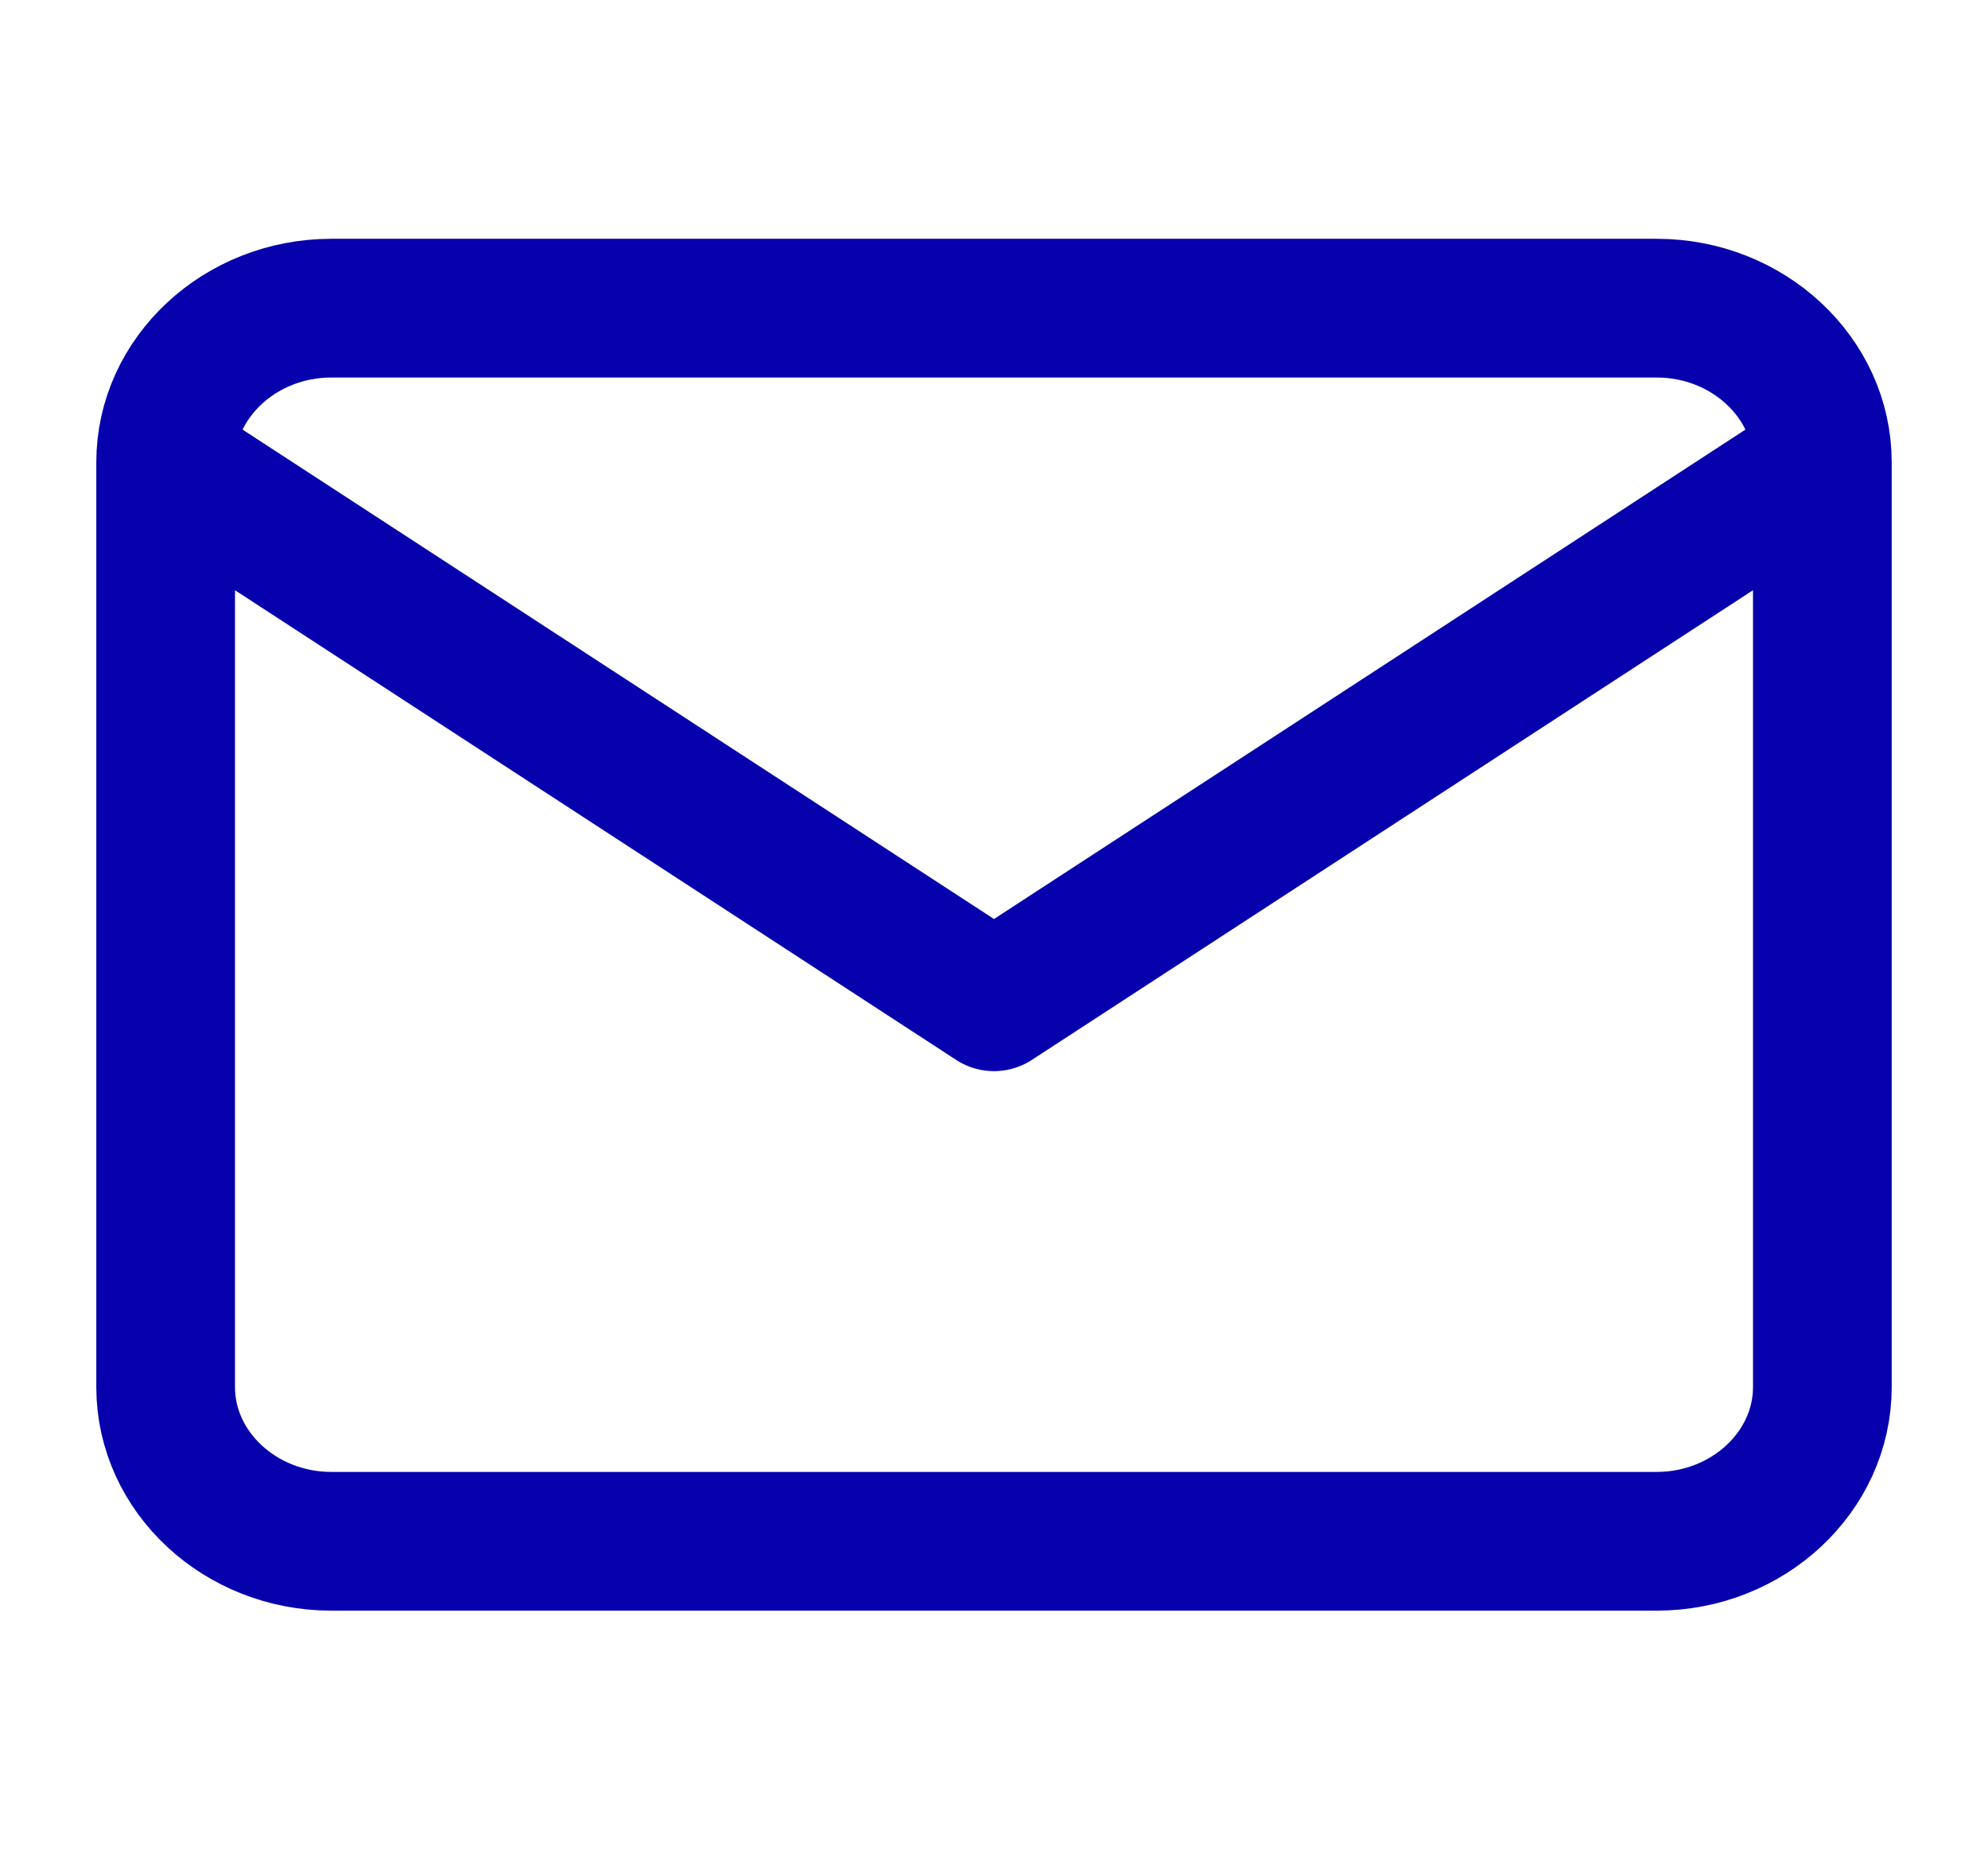 <svg width="43" height="40" viewBox="0 0 43 40" fill="none" xmlns="http://www.w3.org/2000/svg">
<path d="M39.417 9.997C39.417 8.164 37.804 6.664 35.834 6.664H7.167C5.196 6.664 3.583 8.164 3.583 9.997M39.417 9.997V29.997C39.417 31.831 37.804 33.331 35.834 33.331H7.167C5.196 33.331 3.583 31.831 3.583 29.997V9.997M39.417 9.997L21.5 21.664L3.583 9.997" stroke="#0600AD" stroke-width="3" stroke-linecap="round" stroke-linejoin="round"/>
</svg>
